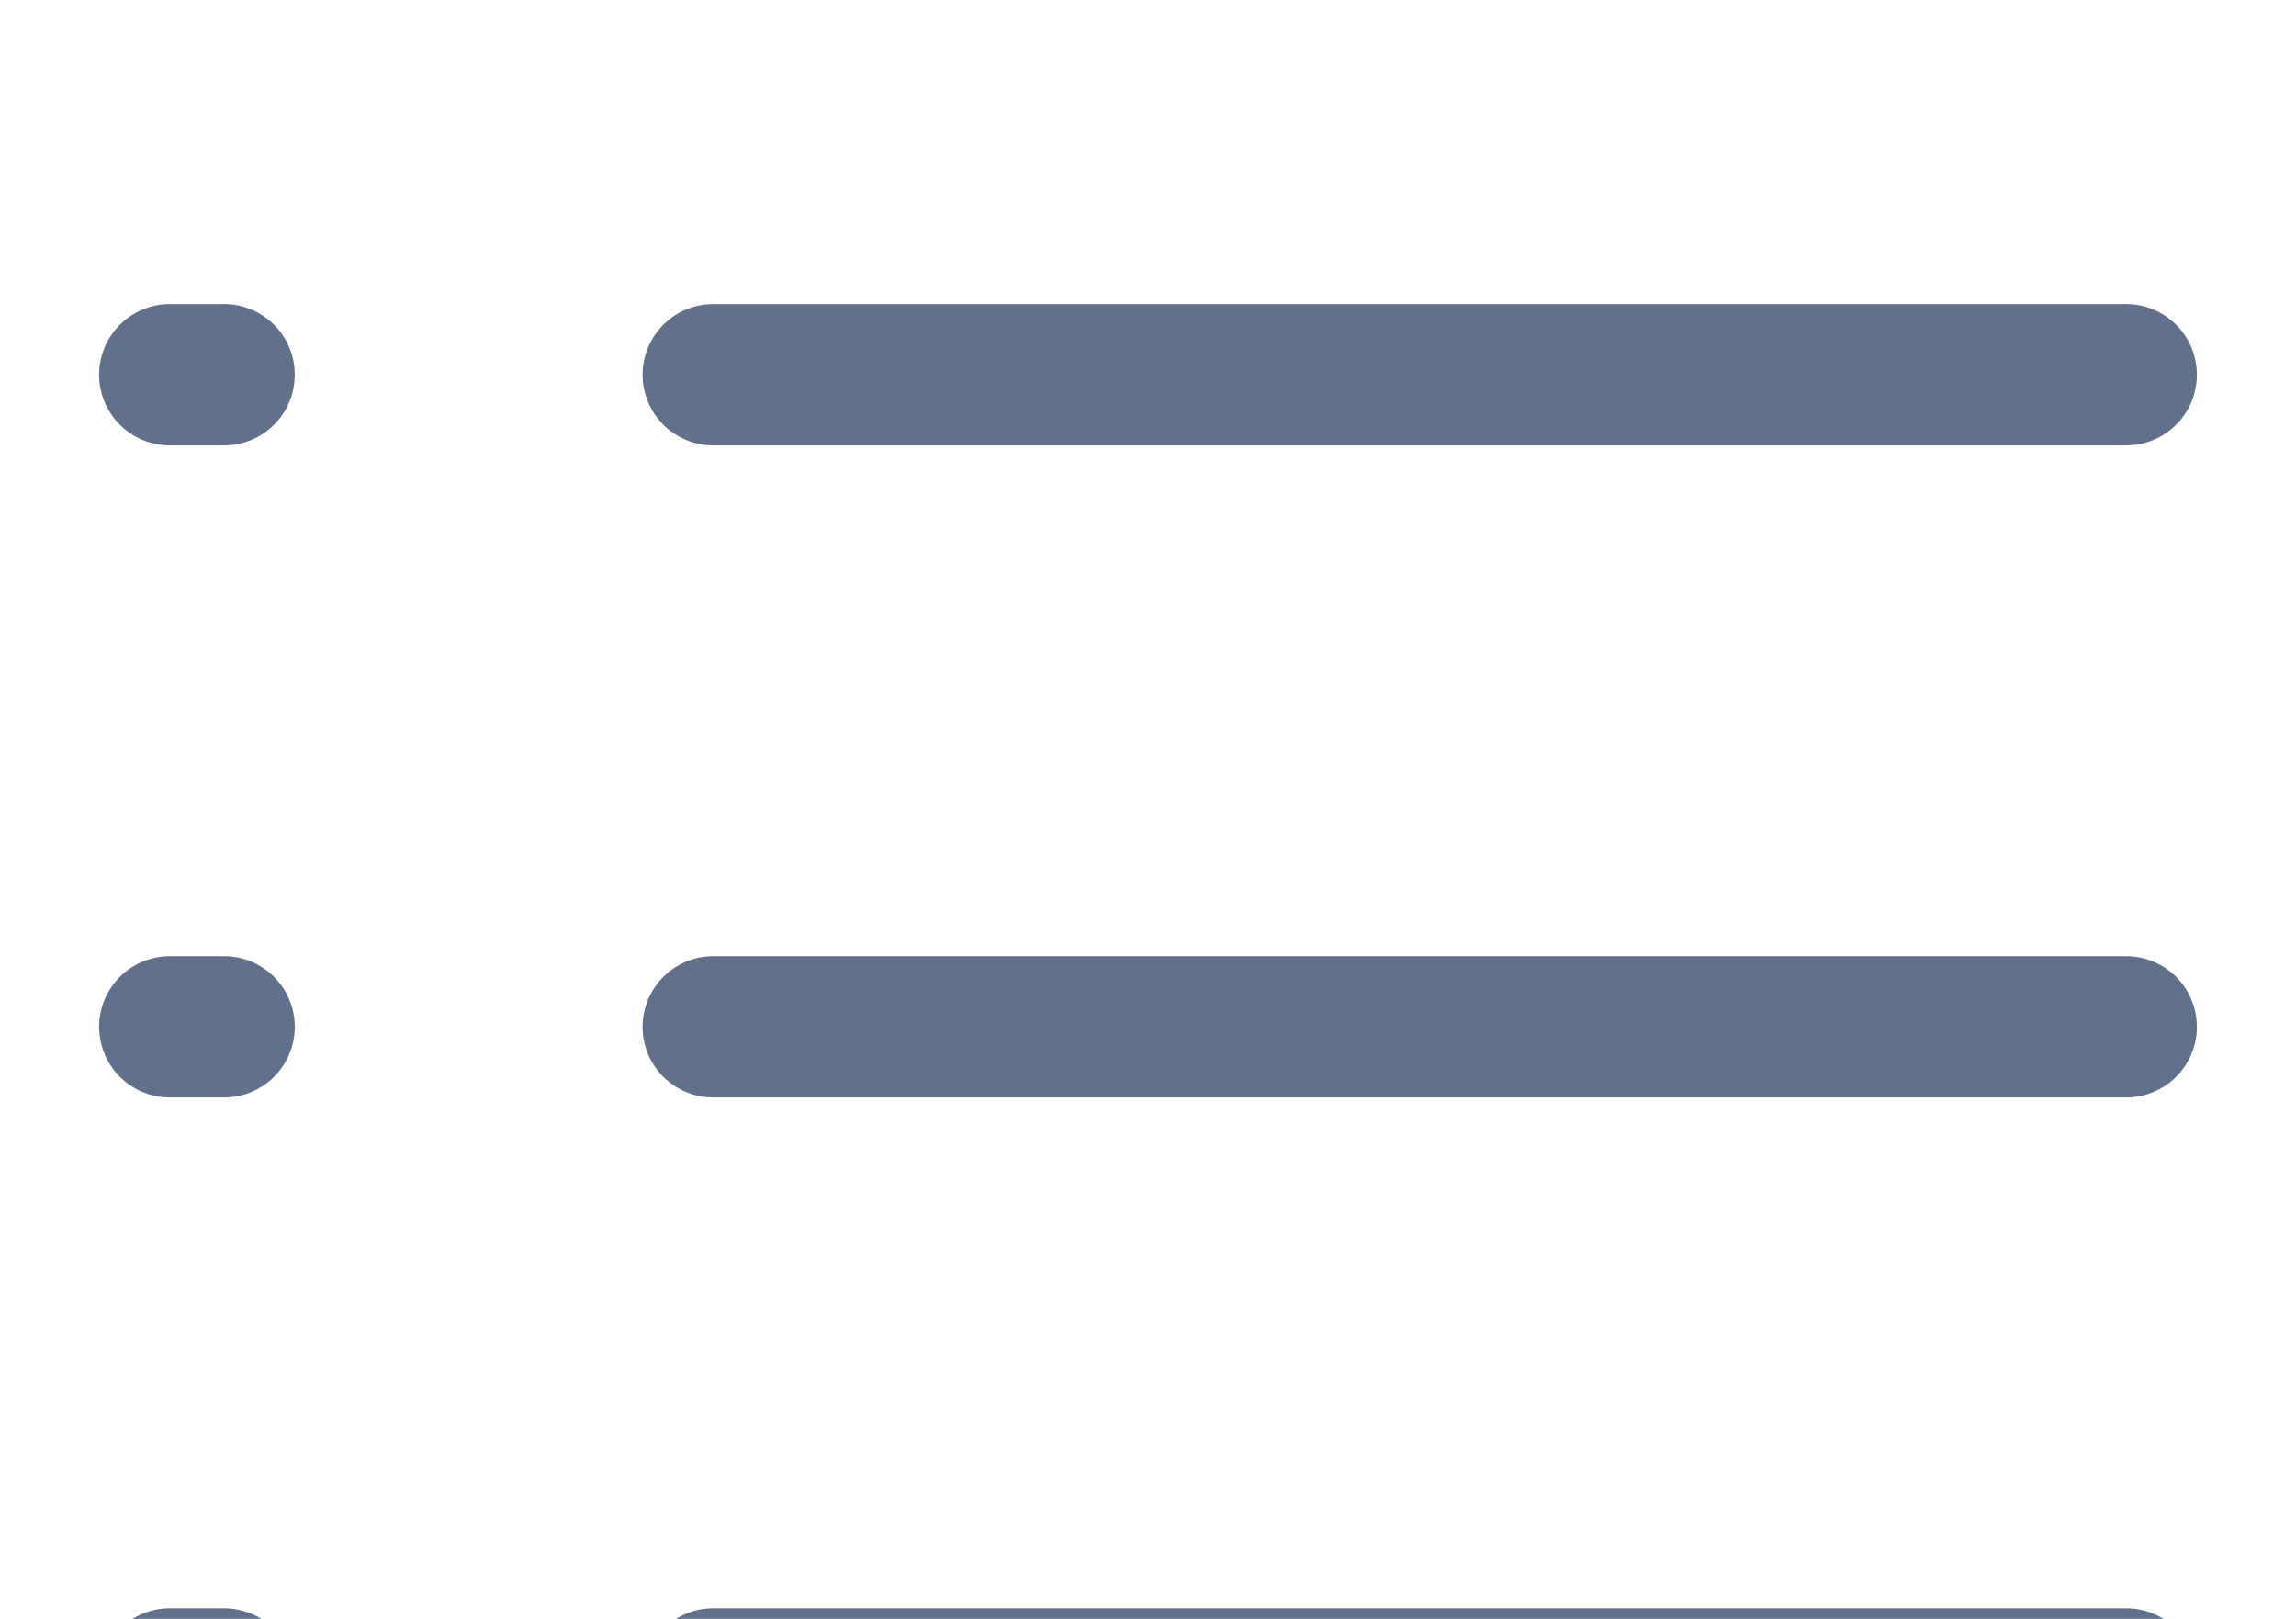 <?xml version="1.0" encoding="UTF-8" standalone="no"?>
<svg
   xmlns:dc="http://purl.org/dc/elements/1.1/"
   xmlns:cc="http://creativecommons.org/ns#"
   xmlns:rdf="http://www.w3.org/1999/02/22-rdf-syntax-ns#"
   xmlns:svg="http://www.w3.org/2000/svg"
   xmlns="http://www.w3.org/2000/svg"
   xmlns:sodipodi="http://sodipodi.sourceforge.net/DTD/sodipodi-0.dtd"
   xmlns:inkscape="http://www.inkscape.org/namespaces/inkscape"
   width="21.124"
   height="14.896"
   viewBox="0 0 21.124 14.896"
   version="1.1"
   id="svg21"
   sodipodi:docname="explore.svg"
   inkscape:version="0.92.4 (unknown)">
  <sodipodi:namedview
     pagecolor="#ffffff"
     bordercolor="#666666"
     borderopacity="1"
     objecttolerance="10"
     gridtolerance="10"
     guidetolerance="10"
     inkscape:pageopacity="0"
     inkscape:pageshadow="2"
     inkscape:window-width="1920"
     inkscape:window-height="1016"
     id="namedview23"
     showgrid="false"
     fit-margin-top="0.5"
     fit-margin-left="0.5"
     fit-margin-right="0.5"
     fit-margin-bottom="0.5"
     inkscape:zoom="3.1891892"
     inkscape:cx="-23.683763"
     inkscape:cy="5.4480001"
     inkscape:window-x="0"
     inkscape:window-y="27"
     inkscape:window-maximized="1"
     inkscape:current-layer="svg21" />
  <defs
     id="defs15">
    <filter
       id="a"
       width="1.118"
       height="1.158"
       x="-0.059"
       y="-0.079"
       filterUnits="objectBoundingBox">
      <feOffset
         dy="2"
         in="SourceAlpha"
         result="shadowOffsetOuter1"
         id="feOffset2" />
      <feGaussianBlur
         in="shadowOffsetOuter1"
         result="shadowBlurOuter1"
         stdDeviation="16"
         id="feGaussianBlur4" />
      <feColorMatrix
         in="shadowBlurOuter1"
         result="shadowMatrixOuter1"
         values="0 0 0 0 0 0 0 0 0 0.474 0 0 0 0 1 0 0 0 0.241 0"
         id="feColorMatrix6" />
      <feMerge
         id="feMerge12">
        <feMergeNode
           in="shadowMatrixOuter1"
           id="feMergeNode8" />
        <feMergeNode
           in="SourceGraphic"
           id="feMergeNode10" />
      </feMerge>
    </filter>
  </defs>
  <g
     transform="translate(-91.438,-120.552)"
     id="g19"
     style="fill:none;fill-rule:evenodd;stroke:#61708b;stroke-width:1.3;stroke-linecap:round;filter:url(#a)">
    <path
       d="m 98,122 h 13 m -13,6 h 13 m -13,6 h 13 M 93,122 h 0.5 m -0.5,6 h 0.5 m -0.5,6 h 0.5"
       id="path17"
       inkscape:connector-curvature="0" />
  </g>
</svg>
